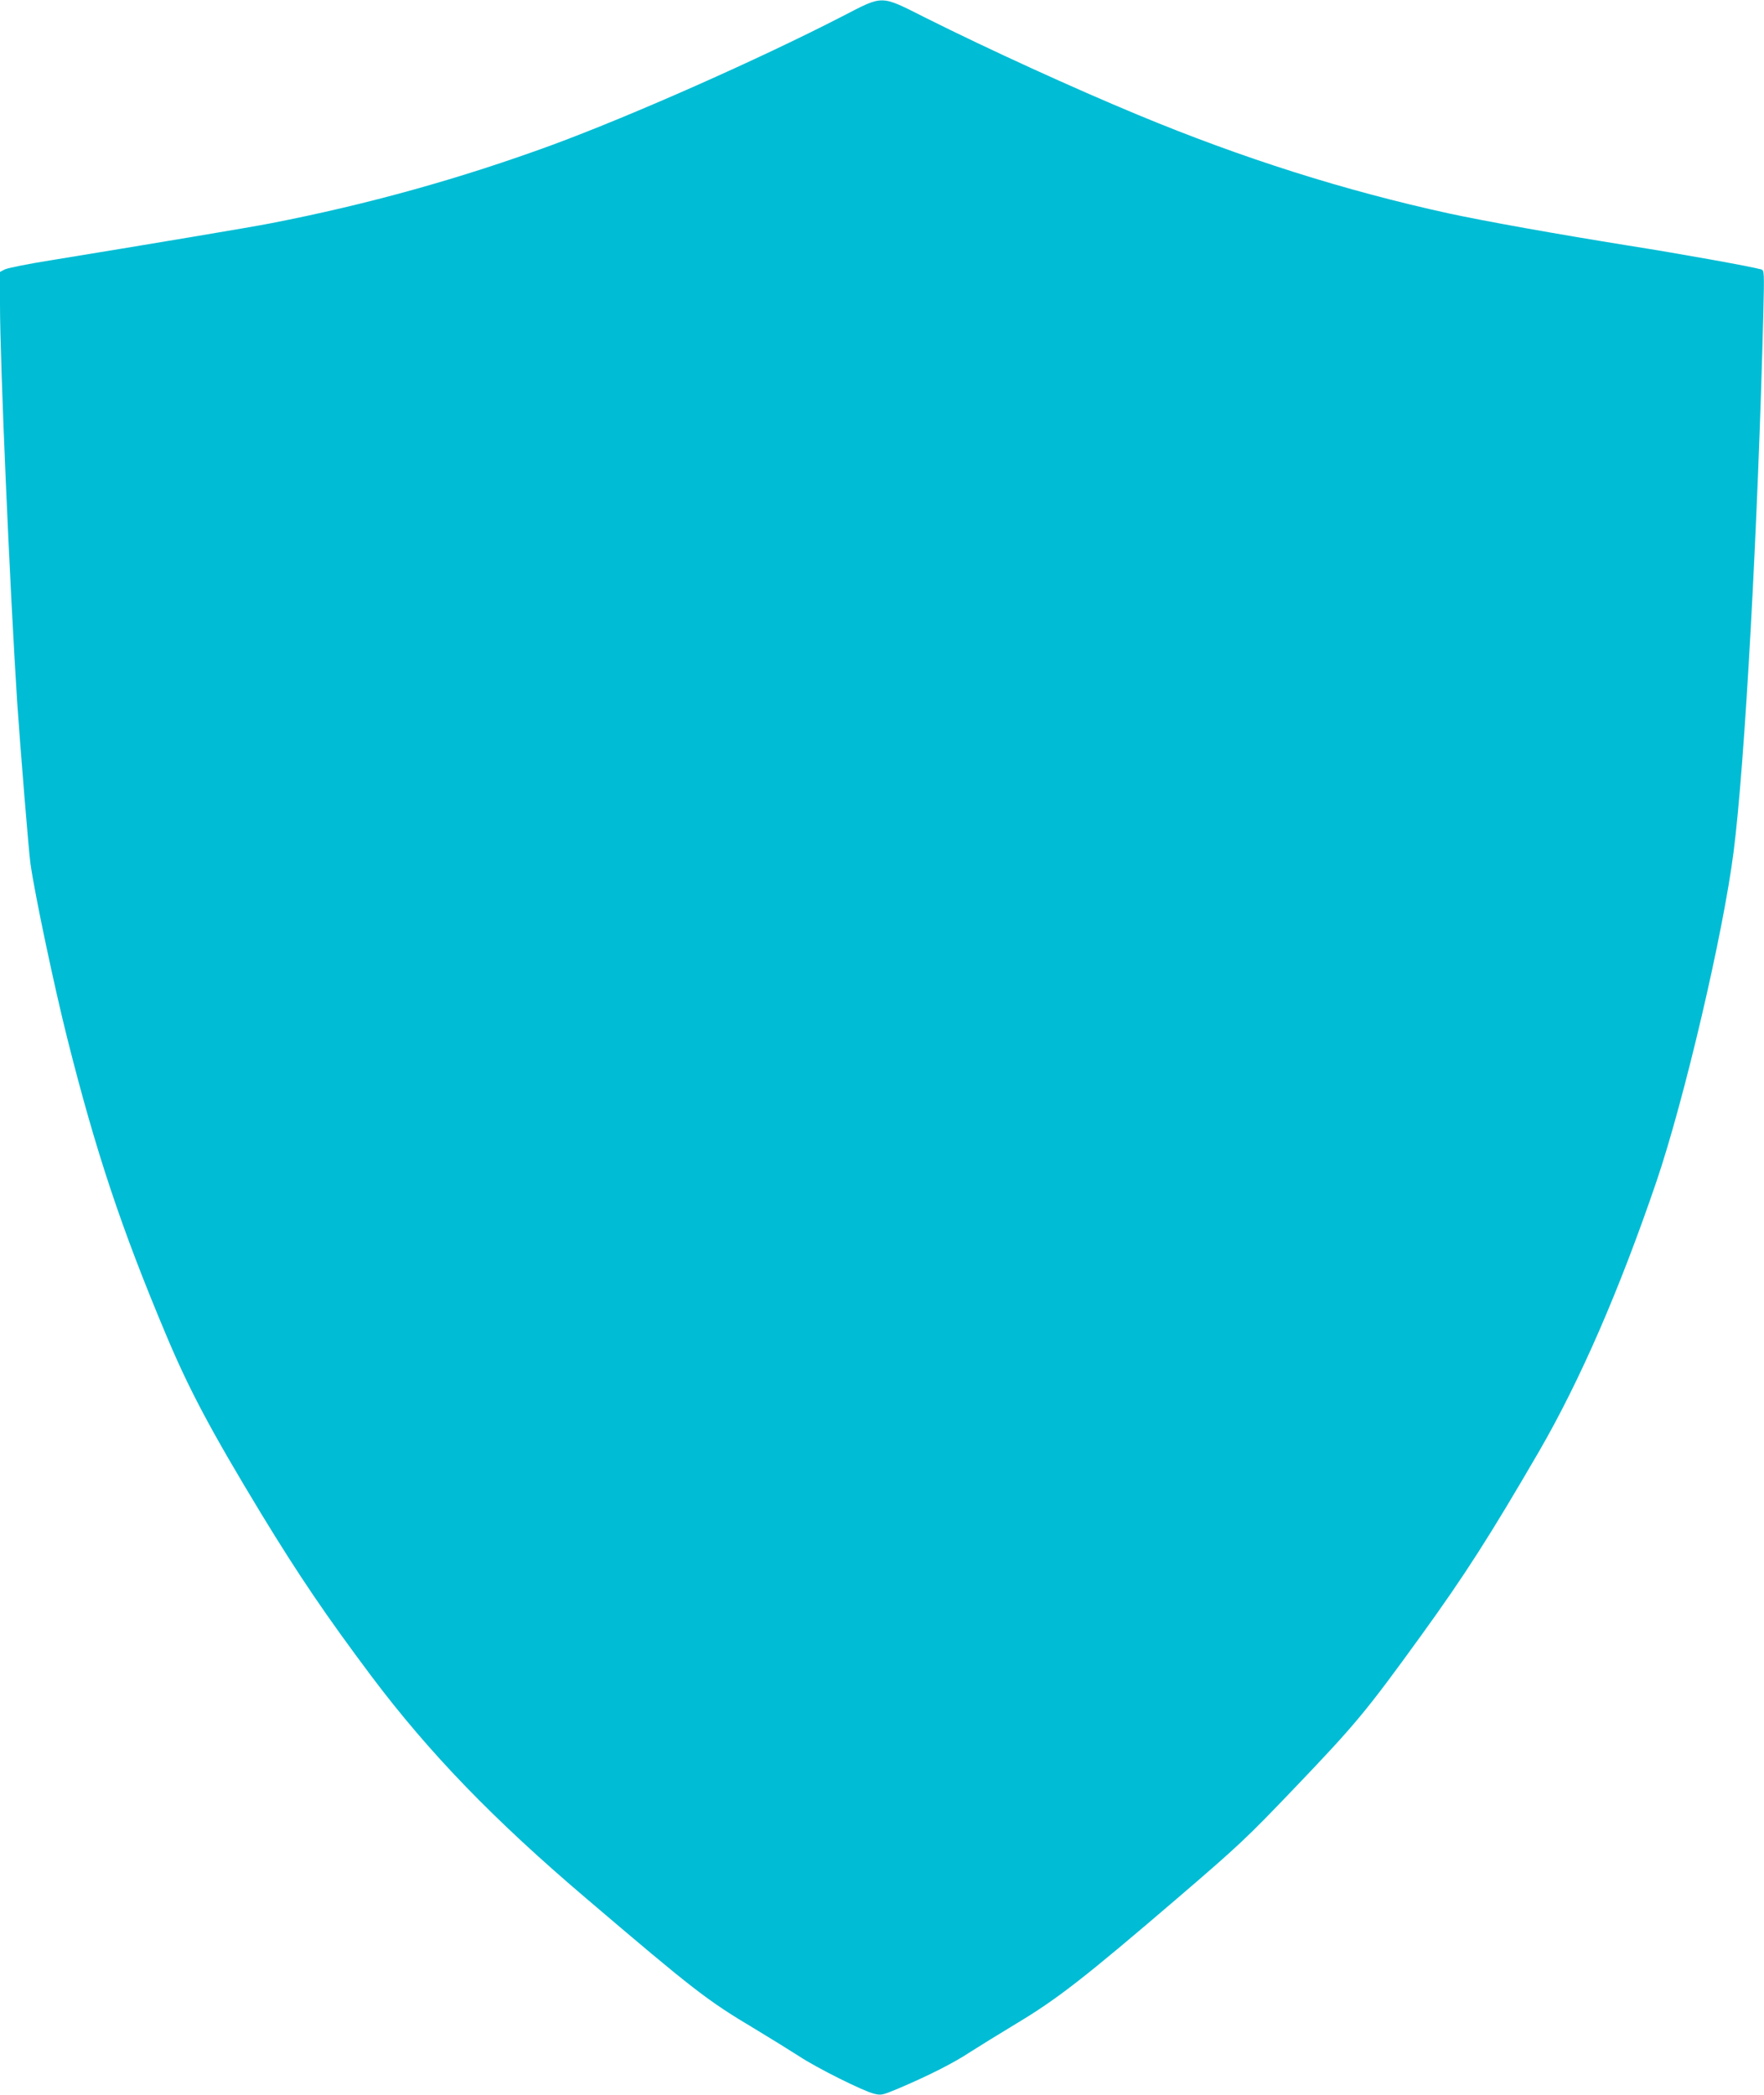 <?xml version="1.0" standalone="no"?>
<!DOCTYPE svg PUBLIC "-//W3C//DTD SVG 20010904//EN"
 "http://www.w3.org/TR/2001/REC-SVG-20010904/DTD/svg10.dtd">
<svg version="1.0" xmlns="http://www.w3.org/2000/svg"
 width="1078pt" height="1280pt" viewBox="0 0 1078 1280"
 preserveAspectRatio="xMidYMid meet">
<g transform="translate(0,1280) scale(0.1,-0.1)"
fill="#00bcd4" stroke="none">
<path d="M5145 12699 c-505 -260 -1279 -603 -1769 -784 -562 -206 -1129 -364
-1721 -479 -121 -24 -762 -131 -1344 -226 -140 -22 -267 -48 -282 -56 l-29
-15 0 -202 c0 -352 60 -1729 105 -2427 17 -252 71 -919 81 -985 26 -187 146
-754 225 -1068 175 -695 331 -1163 605 -1814 141 -335 273 -583 582 -1093 228
-374 394 -619 672 -990 352 -468 746 -876 1317 -1361 647 -551 735 -620 1021
-790 101 -61 224 -137 275 -170 107 -71 392 -213 458 -229 44 -11 51 -9 145
30 184 78 339 156 439 222 55 35 184 115 287 177 249 149 418 281 983 765 379
325 424 368 712 669 377 394 442 472 777 935 270 373 423 613 722 1127 250
432 490 983 716 1645 171 503 408 1514 472 2015 69 536 149 1989 182 3296 6
245 5 257 -12 263 -59 17 -490 95 -814 146 -442 71 -872 148 -1095 196 -640
140 -1262 337 -1900 602 -393 163 -910 399 -1296 592 -283 142 -256 142 -514
9z"/>
</g>
</svg>
